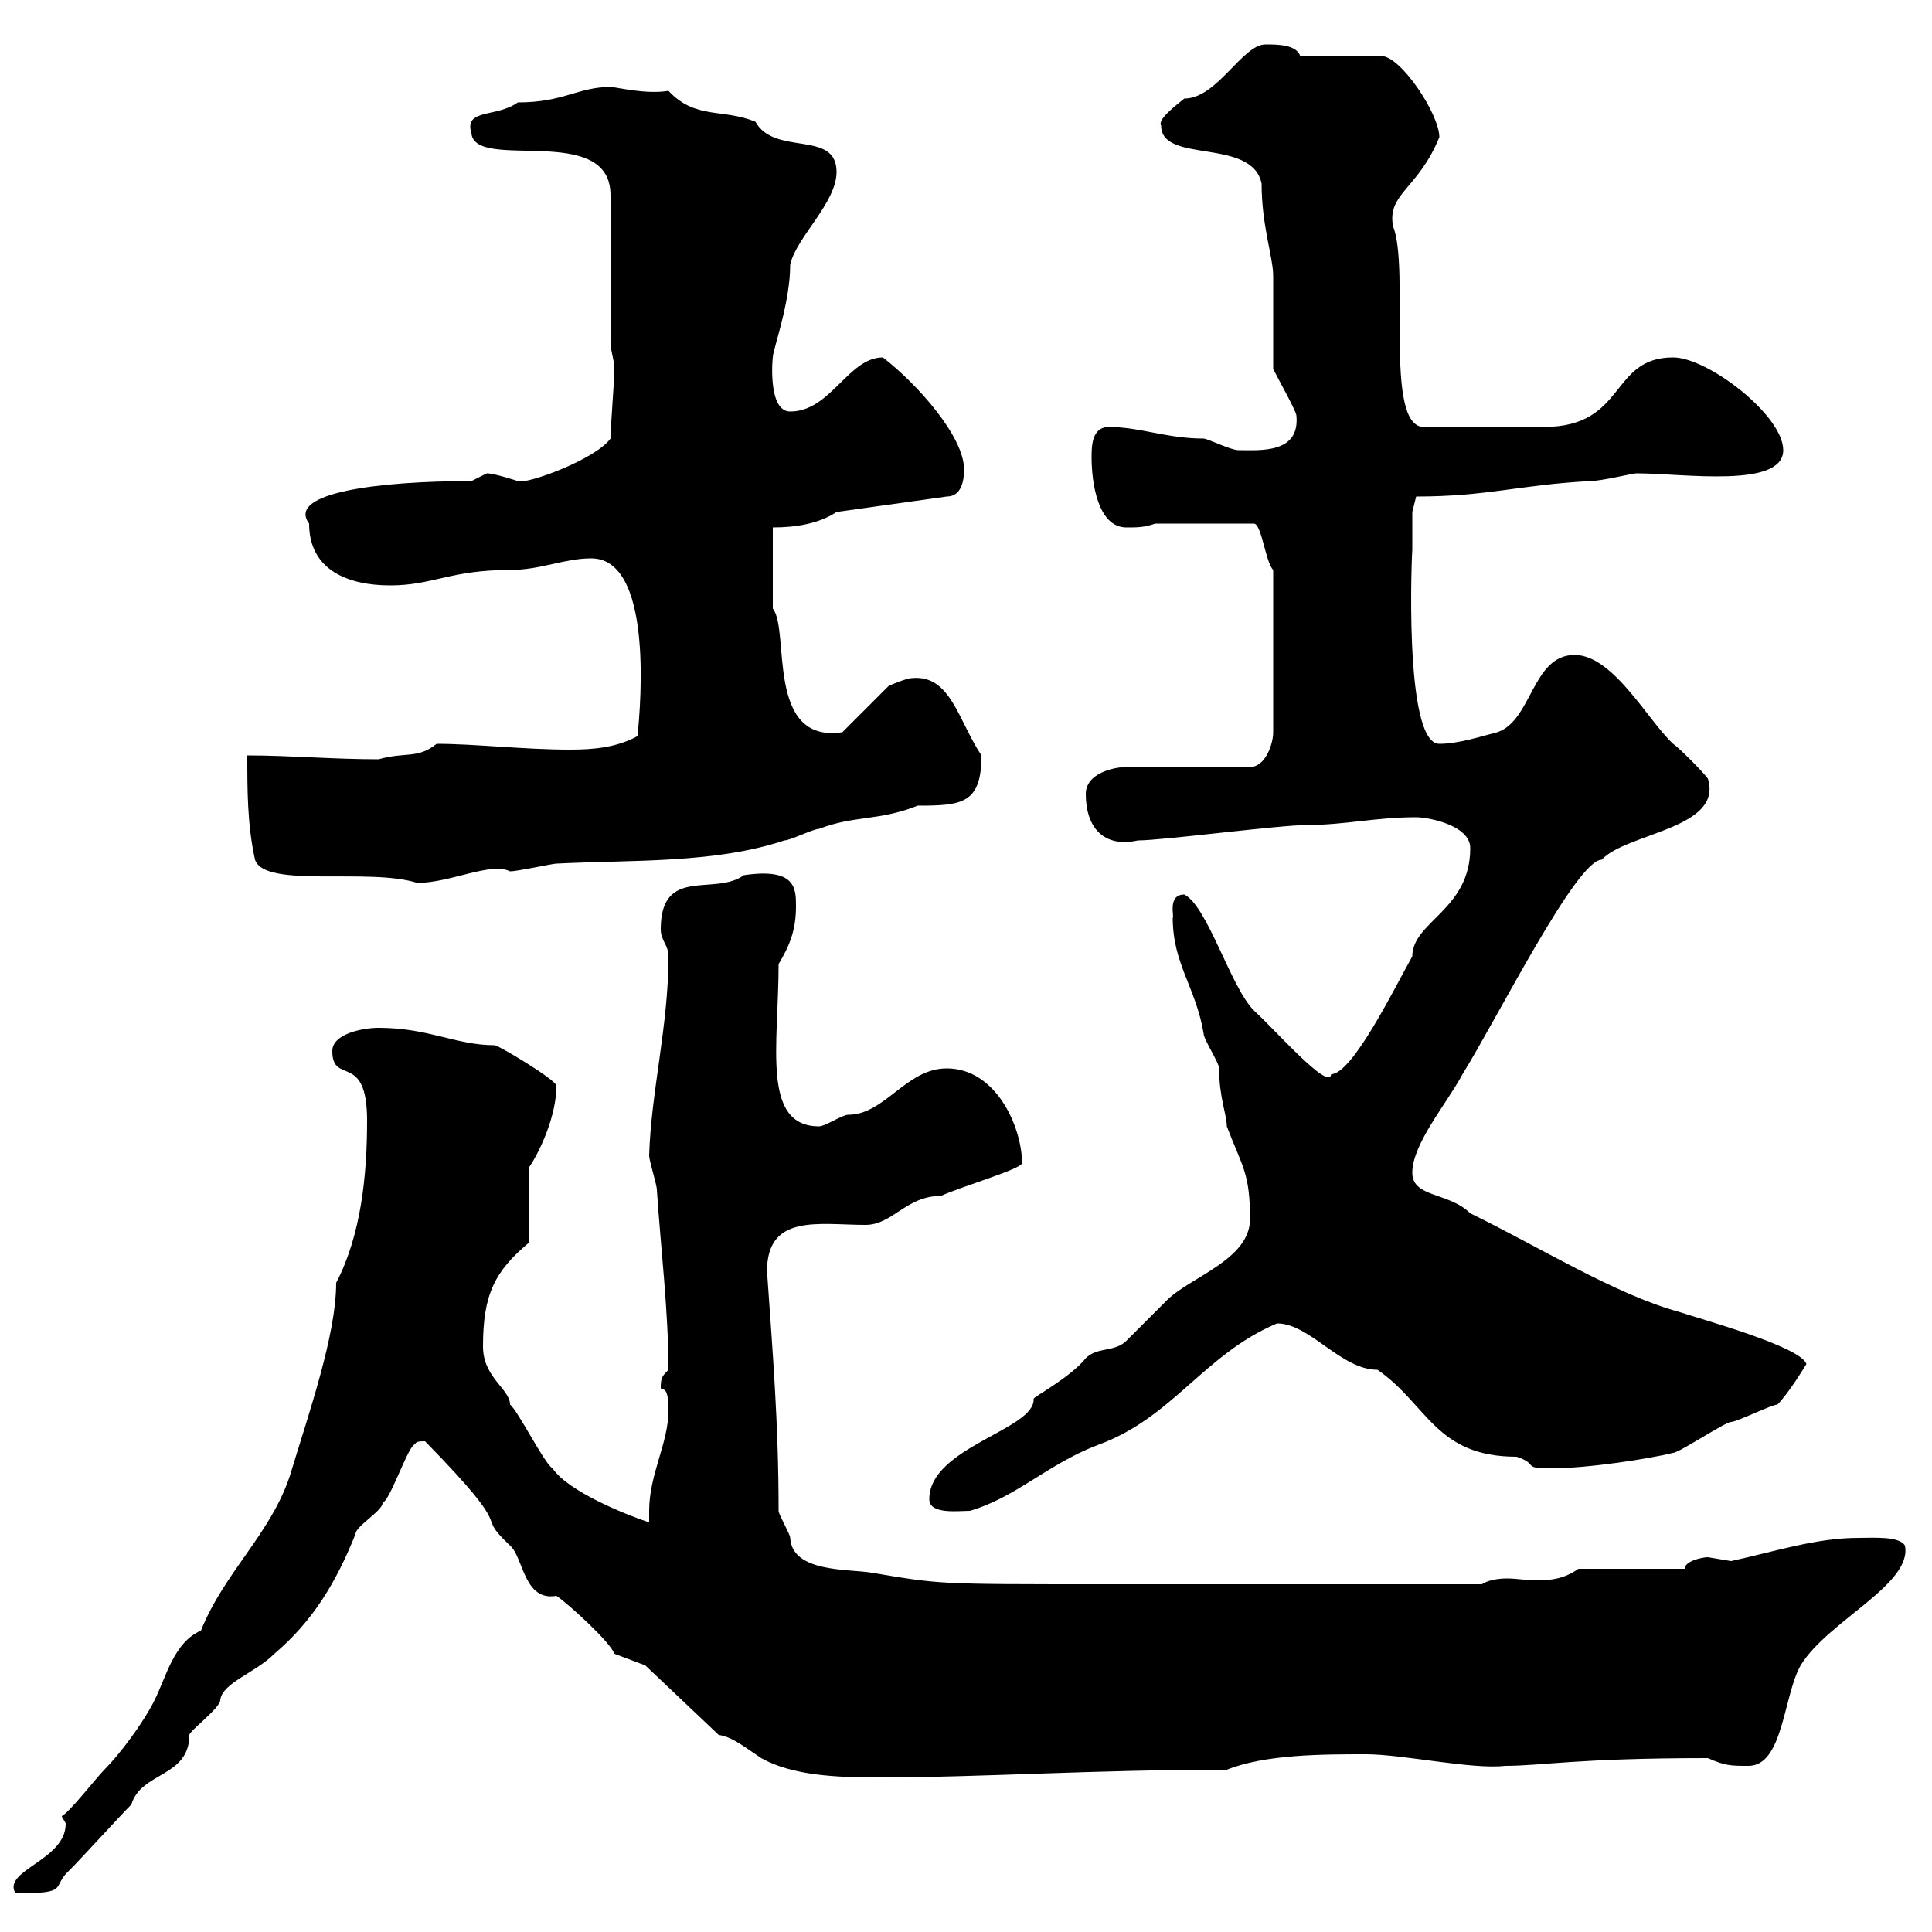 <svg xmlns="http://www.w3.org/2000/svg" xmlns:xlink="http://www.w3.org/1999/xlink" width="300" height="300"><path d="M9.60 282C9.60 282.30 10.20 282.90 10.20 283.20C10.20 288.90 0.30 290.40 2.40 294C11.10 294 7.80 293.10 10.80 290.40C12.60 288.60 18.60 282 20.40 280.20C21.90 275.10 29.40 276 29.40 269.40C29.40 268.80 34.20 265.20 34.20 264C34.50 261.30 39.60 259.80 42.60 256.80C48.60 251.70 52.20 245.70 55.20 238.20C55.20 237 59.40 234.60 59.40 233.40C60.60 232.80 63 225.60 64.20 224.40C64.80 224.10 64.20 223.80 66 223.80C81 239.10 73.20 234.30 79.20 240C81.30 241.80 81.30 248.70 86.40 247.80C88.20 249 94.80 255 95.40 256.80L100.20 258.60L111.60 269.40C113.70 269.70 115.50 271.20 118.20 273C123 275.70 129.90 276 136.20 276C152.40 276 169.50 274.80 190.50 274.80C196.50 272.40 205.50 272.40 212.10 272.40C217.80 272.40 228.60 274.80 233.70 274.20C239.40 274.20 244.80 273 265.20 273C267.90 274.20 268.80 274.20 271.50 274.20C276.90 274.20 276.90 263.40 279.60 258.60C283.80 251.70 297 246 295.80 240C294.90 238.50 291 238.80 288.60 238.80C282 238.80 275.70 240.90 268.80 242.40C268.80 242.40 265.20 241.80 265.20 241.80C264.30 241.80 261.60 242.40 261.60 243.60L245.10 243.60C243 245.10 240.90 245.40 238.80 245.40C237 245.40 235.50 245.10 234 245.10C232.50 245.10 231 245.40 230.10 246L200.10 246L171.30 246C145.20 246 146.10 246 135.30 244.20C131.70 243.60 123 244.20 122.70 238.80C122.70 238.20 120.90 235.20 120.90 234.60C120.90 221.10 120 210.30 119.10 197.40C119.10 188.40 127.20 190.20 134.40 190.20C138.60 190.20 140.70 185.70 146.10 185.70C149.40 184.20 158.70 181.50 158.70 180.60C158.70 175.20 154.80 165.90 147 165.90C140.70 165.90 137.40 173.10 131.70 173.10C130.80 173.10 128.10 174.90 127.20 174.90C118.20 174.90 120.90 162.30 120.90 149.70C122.70 146.70 123.60 144.30 123.60 140.70C123.60 138 123.60 134.70 115.50 135.90C111 139.20 102.60 134.40 102.60 144.30C102.60 146.10 103.80 146.70 103.80 148.50C103.80 159.30 101.10 169.50 100.80 179.40C100.80 180.30 102 183.90 102 184.80C102.60 193.80 103.80 203.70 103.80 212.70C102.90 213.60 102.60 213.90 102.60 215.40C102.60 216.30 103.80 214.50 103.80 219C103.80 224.10 100.80 228.90 100.80 234.60C100.80 235.20 100.80 235.50 100.80 236.40C97.20 235.20 88.20 231.60 85.80 228C84.60 227.40 80.40 219 79.20 218.10C79.20 215.70 75 213.90 75 209.10C75 201 76.80 197.40 82.20 192.90L82.20 181.20C84 178.50 86.40 173.10 86.40 168.60C86.40 167.70 77.40 162.30 76.80 162.30C70.80 162.30 66.60 159.60 58.80 159.60C56.40 159.60 51.60 160.50 51.60 163.20C51.60 168.60 57 163.20 57 174C57 182.40 56.10 191.70 52.20 199.20C52.20 207.30 48 219.30 45 229.20C42 238.20 34.80 244.20 31.20 253.20C27 255 25.80 260.40 24 264C22.20 267.60 18.60 272.40 16.20 274.80C15 276 10.80 281.40 9.60 282ZM144.30 232.80C144.30 235.20 148.80 234.60 150.60 234.60C157.80 232.50 162.60 227.40 170.40 224.40C182.10 220.20 186.90 210.30 198.30 205.50C203.40 205.50 208.20 212.70 213.90 212.70C221.70 218.10 222.90 226.20 235.50 226.20C239.10 227.40 236.10 228 240.90 228C246.60 228 256.20 226.50 259.80 225.60C260.70 225.60 267.90 220.80 268.80 220.80C269.70 220.80 275.10 218.10 276 218.10C277.80 216.30 280.50 211.80 280.50 211.80C279.60 209.10 264.30 204.90 260.70 203.70C250.80 201 238.80 193.50 228.30 188.40C225 185.10 219.30 186 219.30 182.10C219.30 177.60 224.70 171.30 227.10 166.80C232.50 158.10 244.80 133.50 248.70 133.50C252.60 129.30 267.60 128.70 265.20 120.90C264.30 119.70 260.70 116.10 259.80 115.50C255.90 111.90 250.50 101.70 244.50 101.70C237.90 101.70 237.90 111.90 232.50 113.70C230.10 114.30 226.50 115.50 223.50 115.50C217.80 115.50 219.30 84.30 219.30 85.50C219.30 83.70 219.30 79.50 219.30 79.50L219.90 77.10C231 77.10 235.80 75.30 246.90 74.70C248.70 74.70 253.50 73.50 254.10 73.50C261.30 73.50 276.90 75.90 276.90 69.90C276.90 64.50 265.20 55.50 259.80 55.50C249.90 55.50 252.60 66.30 239.70 66.30C235.80 66.30 227.40 66.30 221.10 66.30C214.80 66.30 219 41.70 216.30 35.10C215.40 30 220.20 29.40 223.50 21.30C223.50 17.70 217.50 8.70 214.50 8.70L201.90 8.70C201.30 6.90 198.30 6.90 196.50 6.90C192.90 6.90 189 15.30 183.90 15.30C182.40 16.50 179.70 18.60 180.30 19.50C180.30 25.50 194.40 21.30 195.90 28.50C195.90 35.10 197.70 39.90 197.70 42.90C197.70 44.70 197.70 55.50 197.70 57.30C198.30 58.50 201.30 63.90 201.30 64.50C201.90 70.50 195.60 69.90 192.30 69.90C191.10 69.90 187.50 68.10 186.90 68.10C181.20 68.10 177 66.30 172.20 66.30C169.50 66.30 169.50 69.30 169.50 71.10C169.50 74.70 170.40 81.90 174.90 81.90C176.70 81.90 177.60 81.90 179.40 81.30L194.70 81.30C195.90 81.30 196.50 87.30 197.70 88.50L197.70 113.70C197.70 115.50 196.50 119.10 194.10 119.10L174.90 119.10C173.10 119.10 168.60 120 168.60 123.30C168.60 128.40 171.30 131.70 176.70 130.50C180.60 130.50 198.60 128.10 203.10 128.10C208.80 128.10 213.60 126.90 219.90 126.90C221.70 126.90 228.30 128.10 228.30 131.70C228.30 141.30 219.30 143.10 219.30 148.50C216.60 153.30 210 166.80 206.70 166.80C206.40 169.50 198 159.90 194.70 156.90C191.10 153.30 187.50 140.70 183.90 138.90C181.20 138.90 182.40 142.50 182.10 142.50C182.10 149.70 185.70 153.30 186.90 160.50C186.90 161.40 189.30 165 189.30 165.90C189.30 170.40 190.50 173.10 190.50 174.90C192.90 181.20 194.10 182.10 194.10 189.30C194.10 195.60 184.80 198.30 181.20 201.90C180.30 202.80 175.80 207.30 174.90 208.20C173.10 210 170.40 209.10 168.60 210.90C166.20 213.90 160.50 216.90 160.50 217.20C160.80 222 144.30 224.70 144.30 232.80ZM39.60 133.50C41.10 138 57.30 134.70 64.80 137.10C69.90 137.10 76.20 133.80 79.20 135.30C80.40 135.30 85.80 134.10 86.40 134.10C98.40 133.50 111 134.10 121.80 130.50C122.70 130.50 126.30 128.70 127.20 128.70C132.60 126.60 136.50 127.50 142.50 125.10C149.40 125.10 152.40 124.80 152.40 117.30C148.80 111.90 147.60 104.70 141.60 105.30C140.70 105.30 138 106.50 138 106.50L130.80 113.70C118.80 115.50 122.70 97.80 120 94.50C120 92.40 120 86.10 120 81.90C123.60 81.90 127.20 81.30 129.90 79.50L147 77.10C149.40 77.10 149.70 74.40 149.70 72.90C149.70 67.80 142.50 59.70 137.10 55.50C131.70 55.50 129 63.90 122.70 63.90C119.10 63.90 120 55.20 120 55.50C120 54.30 122.70 47.10 122.70 41.10C123.60 36.90 129.90 31.50 129.90 26.70C129.90 20.10 120.30 24.30 117.30 18.90C112.20 16.80 108 18.60 103.80 14.10C100.20 14.70 95.70 13.50 94.80 13.50C89.70 13.50 87.60 15.90 80.40 15.90C77.10 18.30 72 16.80 73.20 20.70C73.80 26.70 94.80 18.90 94.80 30.30L94.80 53.70C94.80 53.70 95.40 56.70 95.40 56.70C95.40 57.30 95.40 57.30 95.40 57.30C95.40 59.10 94.80 66.30 94.80 68.10C92.40 71.40 81.60 75.30 80.40 74.70C80.40 74.70 76.80 73.50 75.60 73.50C75.60 73.50 73.20 74.70 73.20 74.70C58.80 74.70 44.40 76.50 48 81.30C48 88.50 54 90.90 60.60 90.90C67.20 90.90 69.90 88.50 79.20 88.50C84 88.50 87.60 86.70 91.80 86.70C102.30 86.70 99 113.70 99 114.30C95.70 116.10 92.10 116.40 88.50 116.40C81.30 116.40 73.80 115.50 67.80 115.50C64.80 117.90 63 116.70 58.80 117.90C51.60 117.90 45 117.30 38.40 117.30C38.40 122.70 38.40 128.10 39.60 133.50Z"/></svg>